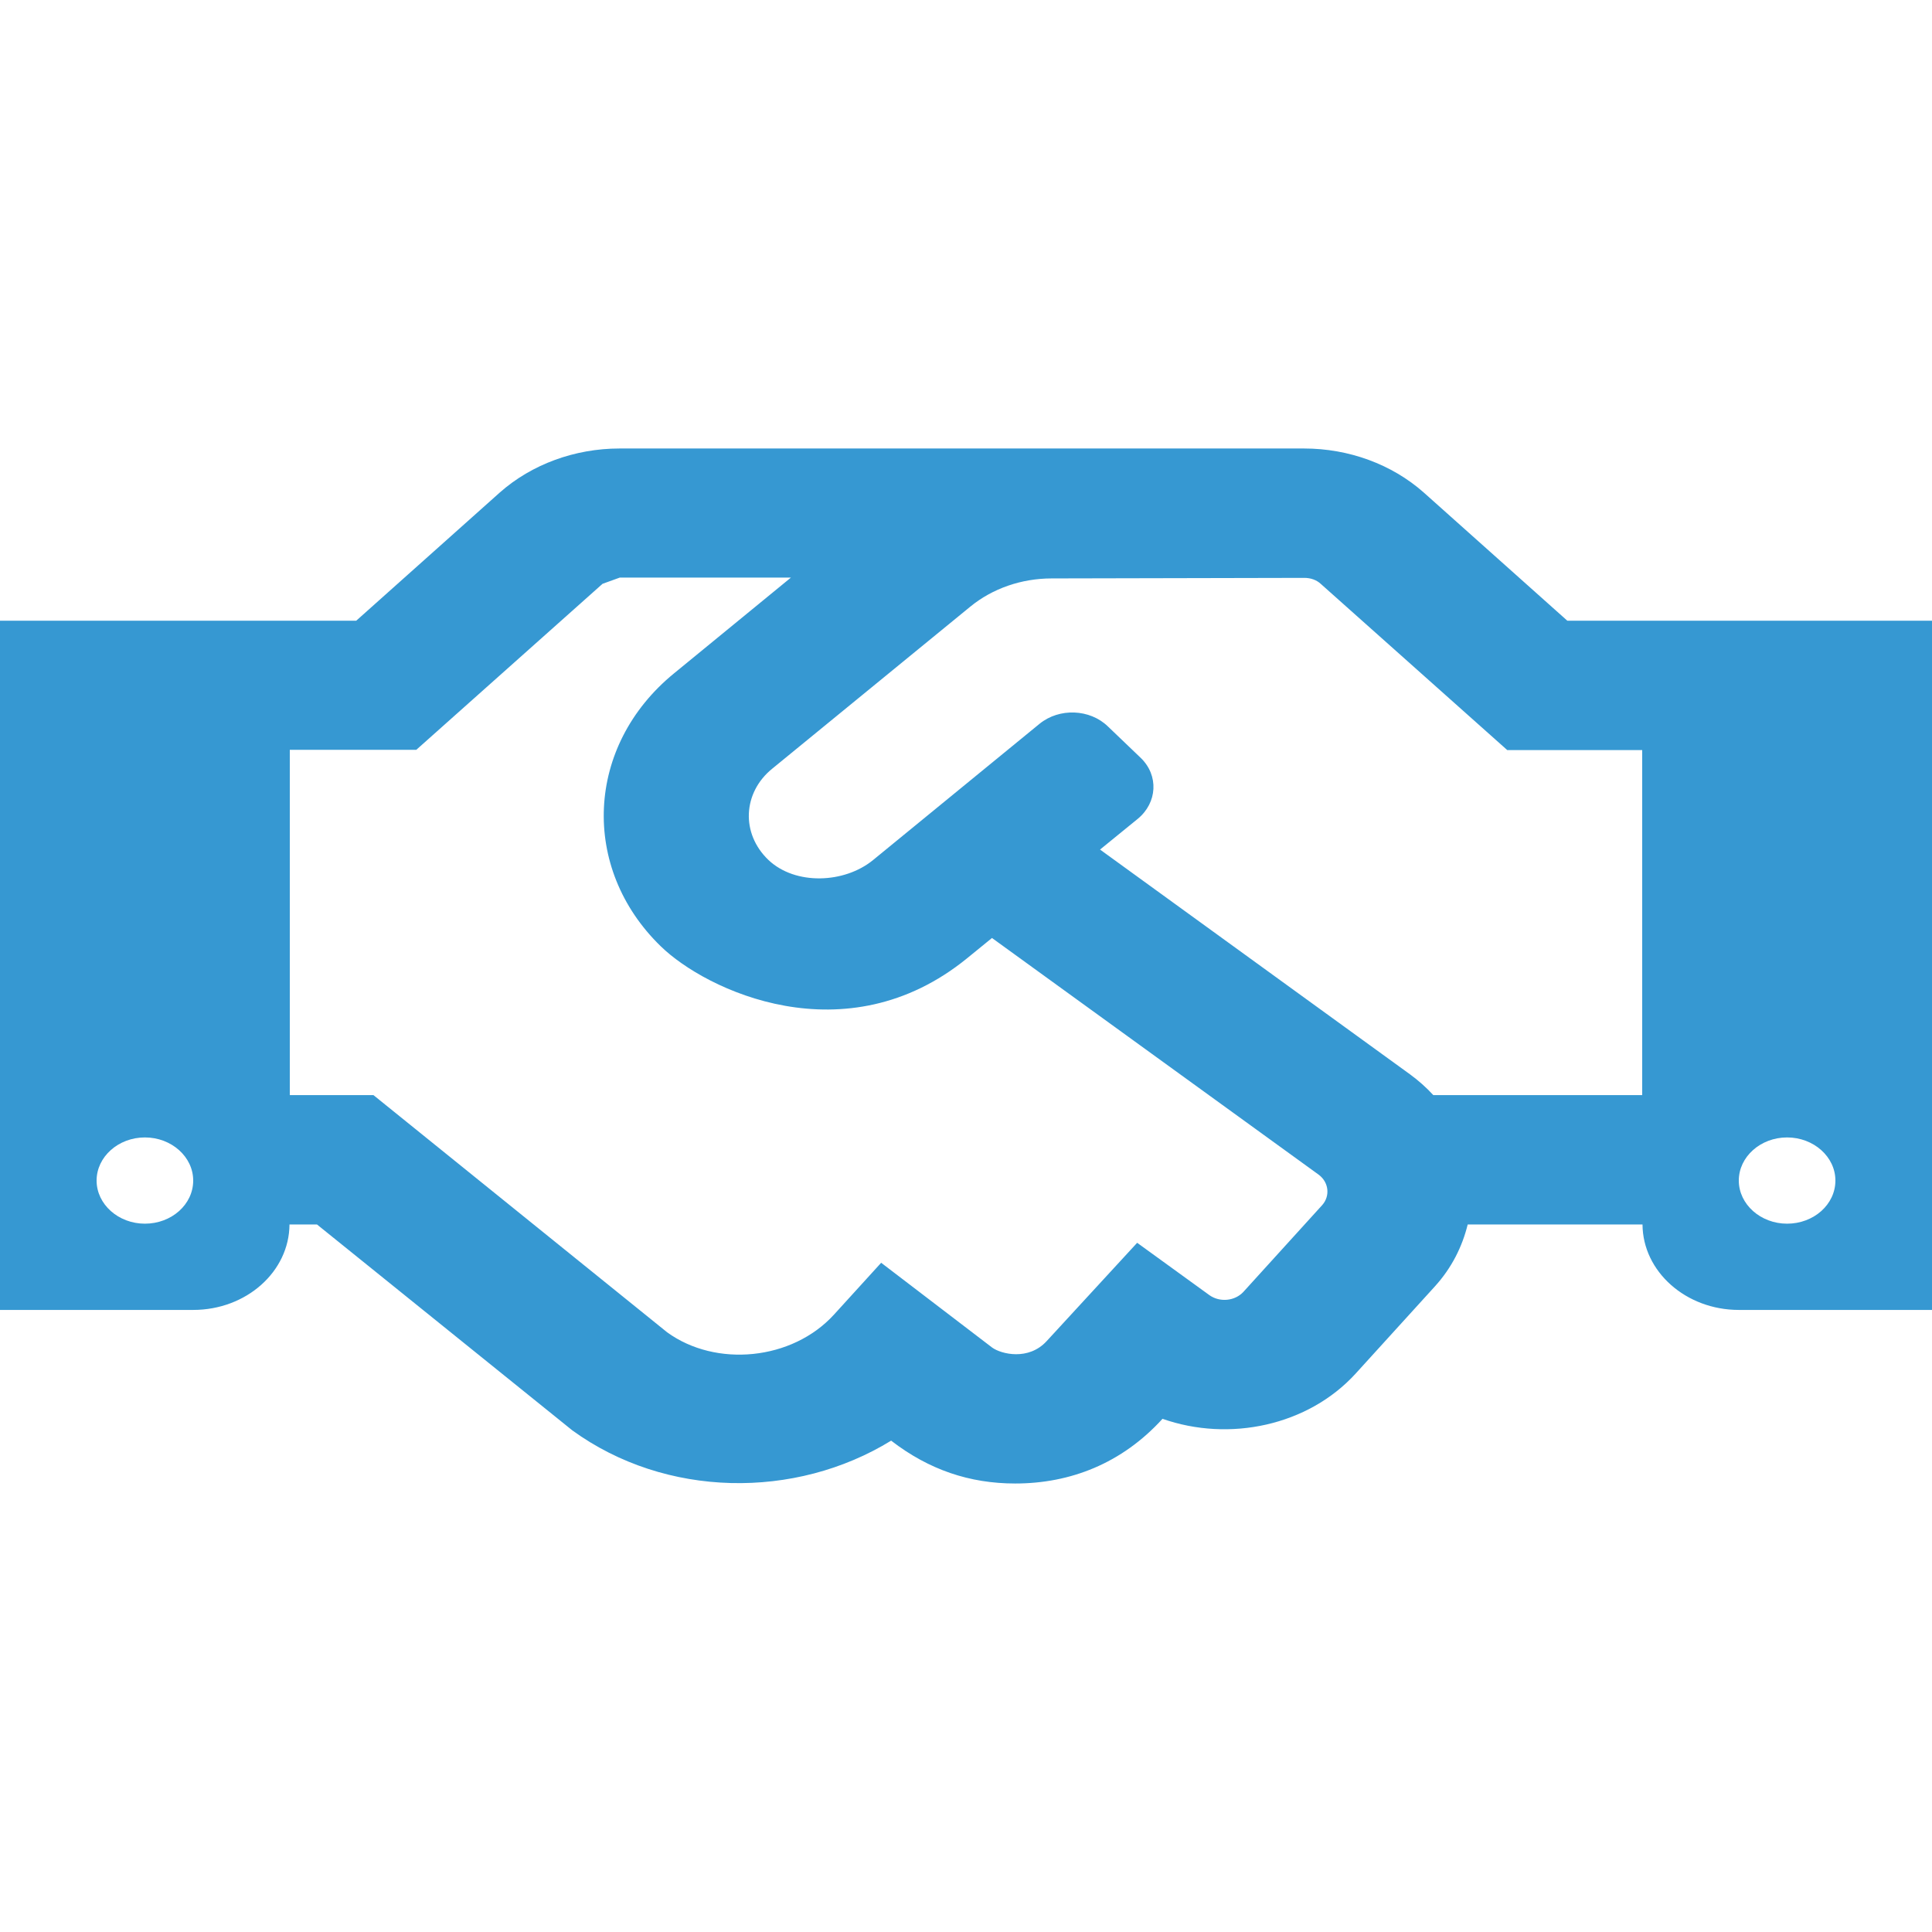 <svg width="56" height="56" viewBox="0 0 56 56" fill="none" xmlns="http://www.w3.org/2000/svg">
<path d="M45.43 17.992L41.265 14.273C40.343 13.458 39.098 13 37.8 13H17.955C16.66 13 15.409 13.461 14.49 14.273L10.325 17.992H0V37.969H5.6C7.14 37.969 8.383 36.859 8.391 35.492H9.188L16.59 41.461C19.294 43.422 23.047 43.469 25.83 41.758C26.924 42.602 28.105 43 29.426 43C31.019 43 32.515 42.422 33.696 41.125C35.63 41.805 37.914 41.328 39.296 39.812L41.589 37.289C42.079 36.75 42.385 36.133 42.542 35.492H47.609C47.617 36.859 48.869 37.969 50.4 37.969H56V17.992H45.43ZM4.2 35.469C3.43 35.469 2.8 34.906 2.8 34.219C2.8 33.531 3.43 32.969 4.2 32.969C4.97 32.969 5.6 33.531 5.6 34.219C5.6 34.914 4.97 35.469 4.2 35.469ZM38.325 34.93L36.041 37.445C35.796 37.711 35.359 37.758 35.053 37.539L32.961 36.023L30.336 38.875C29.811 39.445 29.024 39.25 28.761 39.062L25.541 36.602L24.176 38.102C22.96 39.438 20.746 39.641 19.337 38.617L10.824 31.742H8.4V21.734H12.066L17.465 16.922C17.64 16.859 17.789 16.805 17.964 16.742H22.925L19.539 19.516C16.966 21.617 16.817 25.164 19.154 27.43C20.449 28.695 24.509 30.648 28.035 27.773L28.753 27.188L38.22 34.047C38.517 34.266 38.561 34.664 38.325 34.93V34.93ZM47.6 31.742H41.545C41.344 31.523 41.116 31.32 40.871 31.141L31.885 24.625L32.979 23.734C33.547 23.266 33.591 22.477 33.066 21.969L32.112 21.055C31.587 20.547 30.704 20.516 30.135 20.977L25.305 24.93C24.474 25.609 23.056 25.664 22.277 24.93C21.464 24.156 21.534 22.969 22.383 22.281L28.122 17.586C28.77 17.055 29.61 16.766 30.485 16.766L37.809 16.75C37.992 16.75 38.167 16.812 38.29 16.93L43.689 21.742H47.6V31.742V31.742ZM51.8 35.469C51.03 35.469 50.4 34.906 50.4 34.219C50.4 33.531 51.03 32.969 51.8 32.969C52.57 32.969 53.2 33.531 53.2 34.219C53.2 34.914 52.57 35.469 51.8 35.469Z" fill="#3698D2"/>
</svg>
